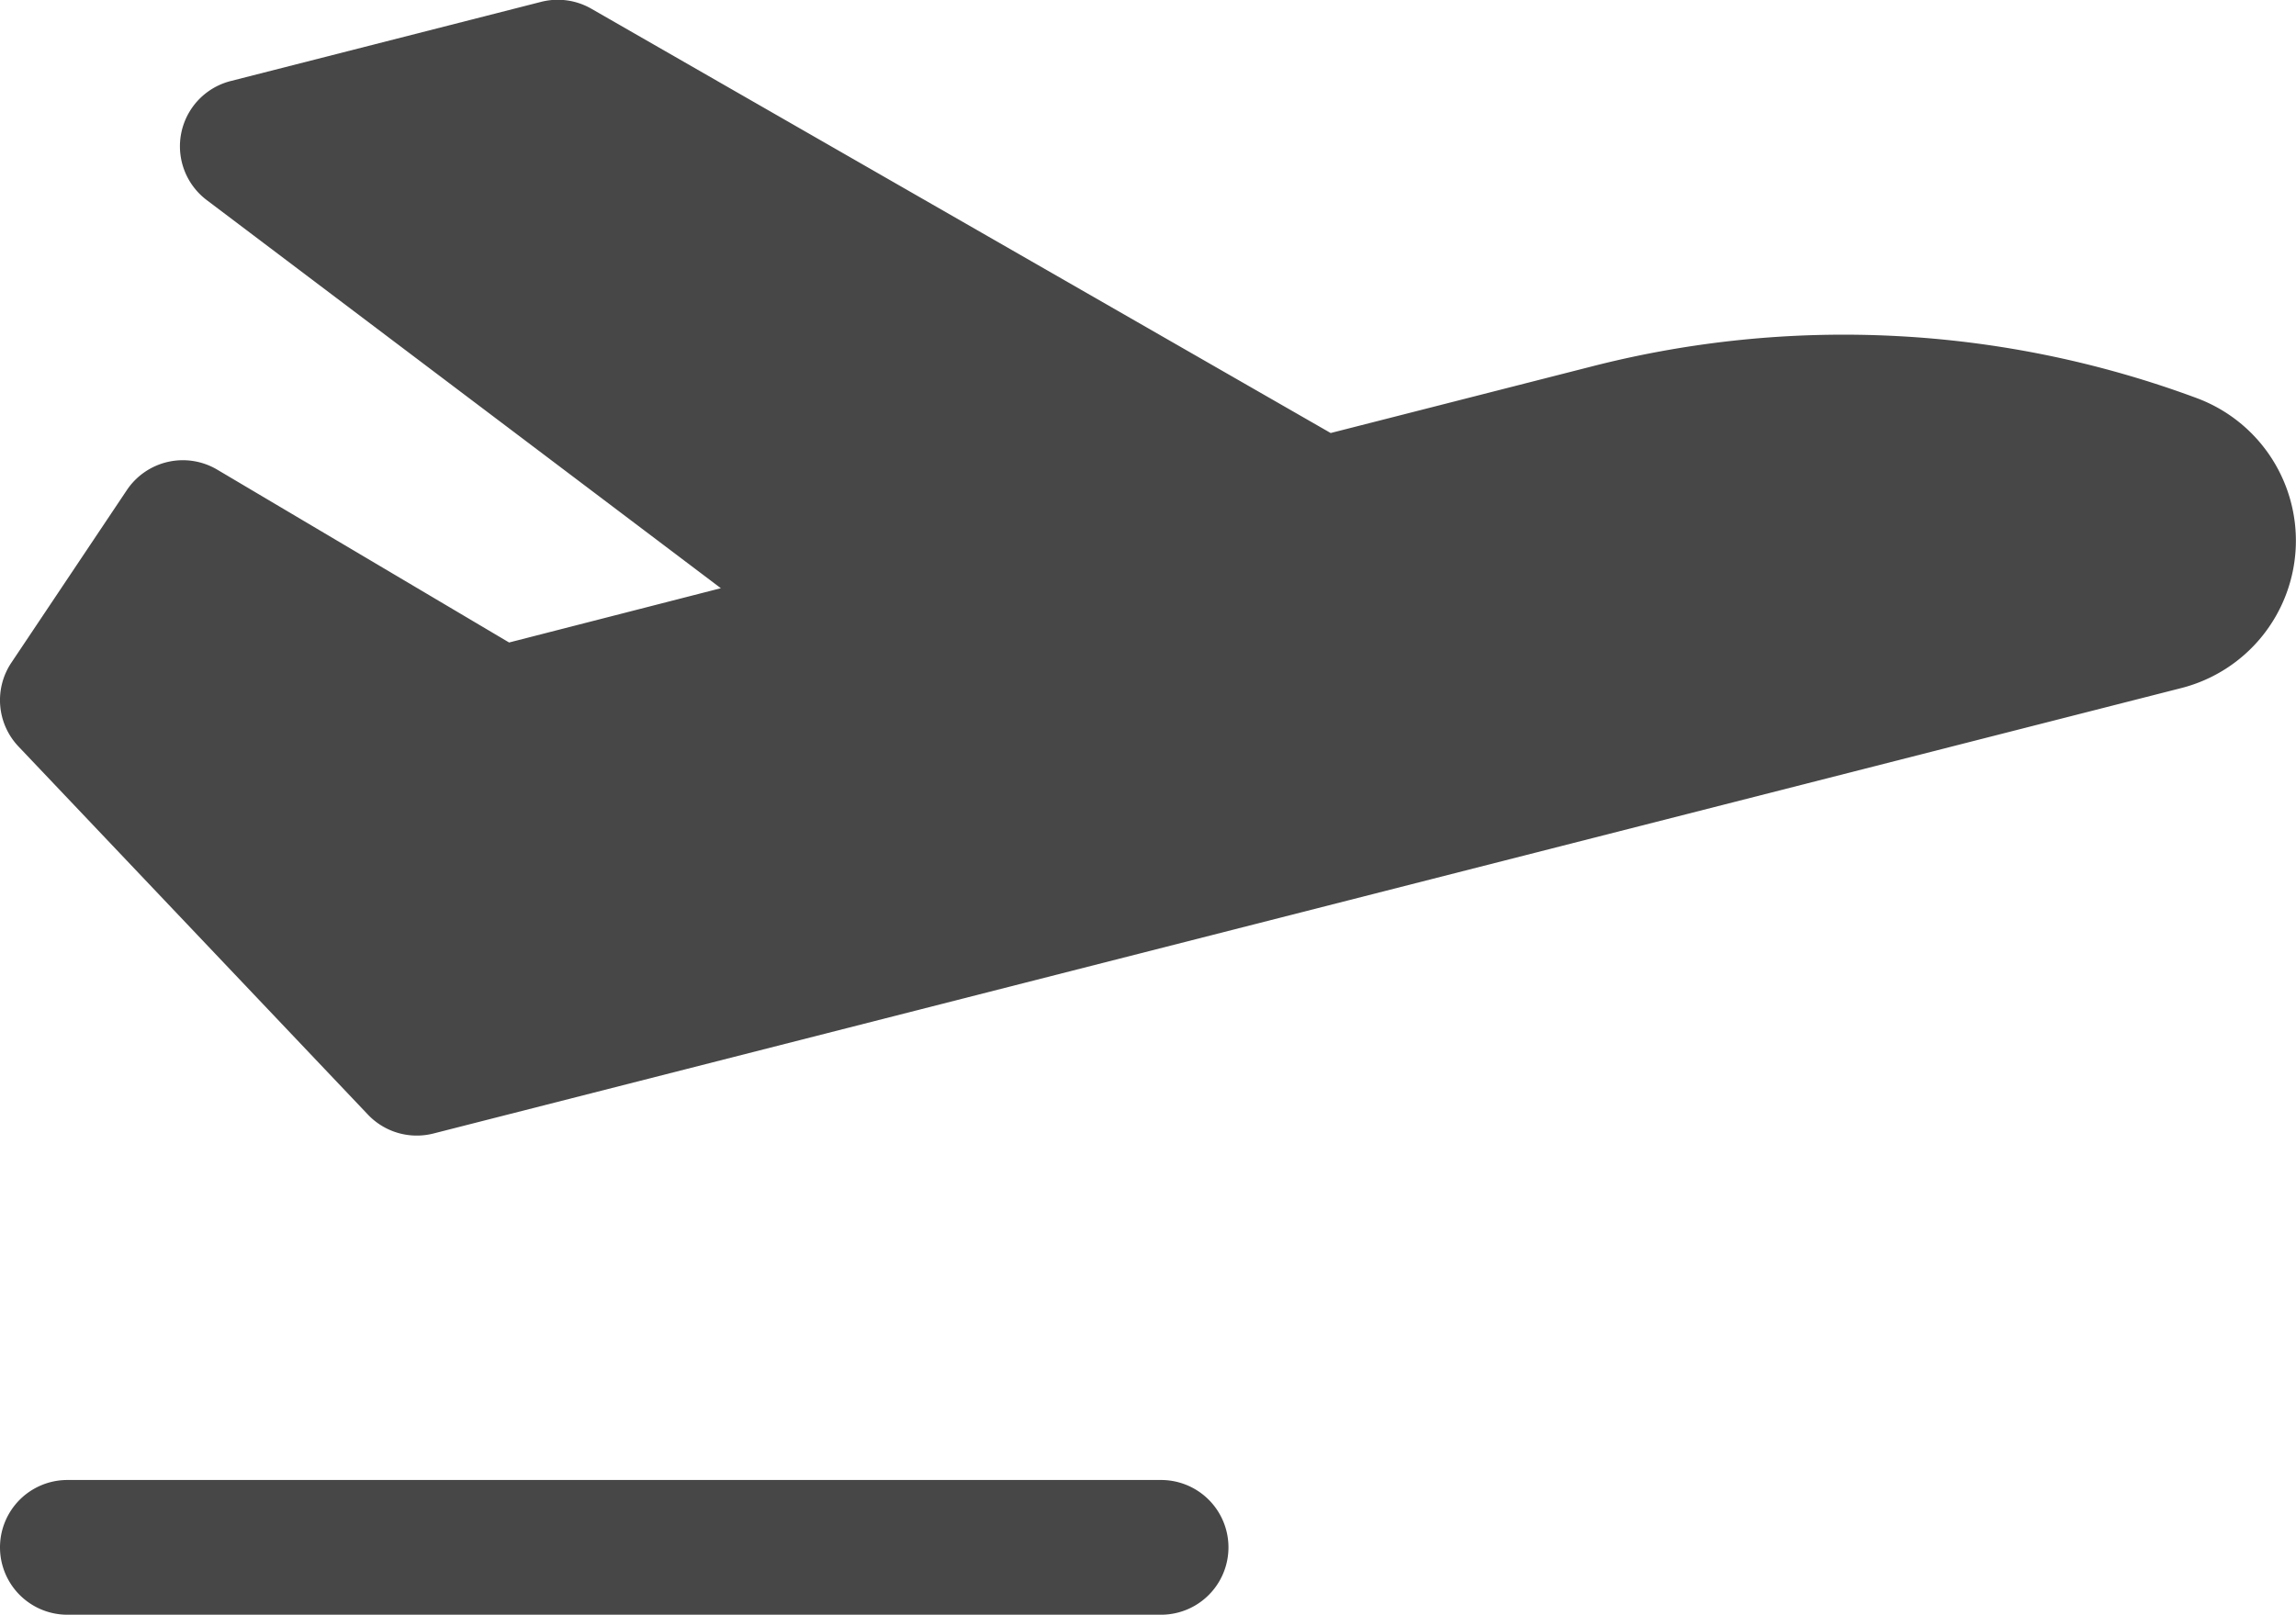 <svg xmlns="http://www.w3.org/2000/svg" width="23" height="16.18" viewBox="0 0 23 16.18">
  <g id="departure" transform="translate(0 -75.913)">
    <g id="Group_649" data-name="Group 649" transform="translate(0 75.913)">
      <g id="Group_648" data-name="Group 648" transform="translate(0 0)">
        <path id="Path_558" data-name="Path 558" d="M22,79.9a10.16,10.16,0,0,0-6.055-.315l-2.615.667L5.923,76a.675.675,0,0,0-.5-.069l-3.112.794a.675.675,0,0,0-.24,1.193l5.15,3.889L5.1,82.351,2.176,80.619a.675.675,0,0,0-.906.206L.114,82.553a.675.675,0,0,0,.071.84l3.5,3.688a.675.675,0,0,0,.657.19l17.515-4.465A1.524,1.524,0,0,0,22,79.9Z" transform="translate(0 -75.913)" fill="#474747"/>
      </g>
    </g>
    <g id="Group_651" data-name="Group 651" transform="translate(0 90.743)">
      <g id="Group_650" data-name="Group 650" transform="translate(0 0)">
        <path id="Path_559" data-name="Path 559" d="M11.631,406.026H.675a.675.675,0,1,0,0,1.35H11.631a.675.675,0,0,0,0-1.35Z" transform="translate(0 -406.026)" fill="#474747"/>
      </g>
    </g>
  </g>
</svg>
